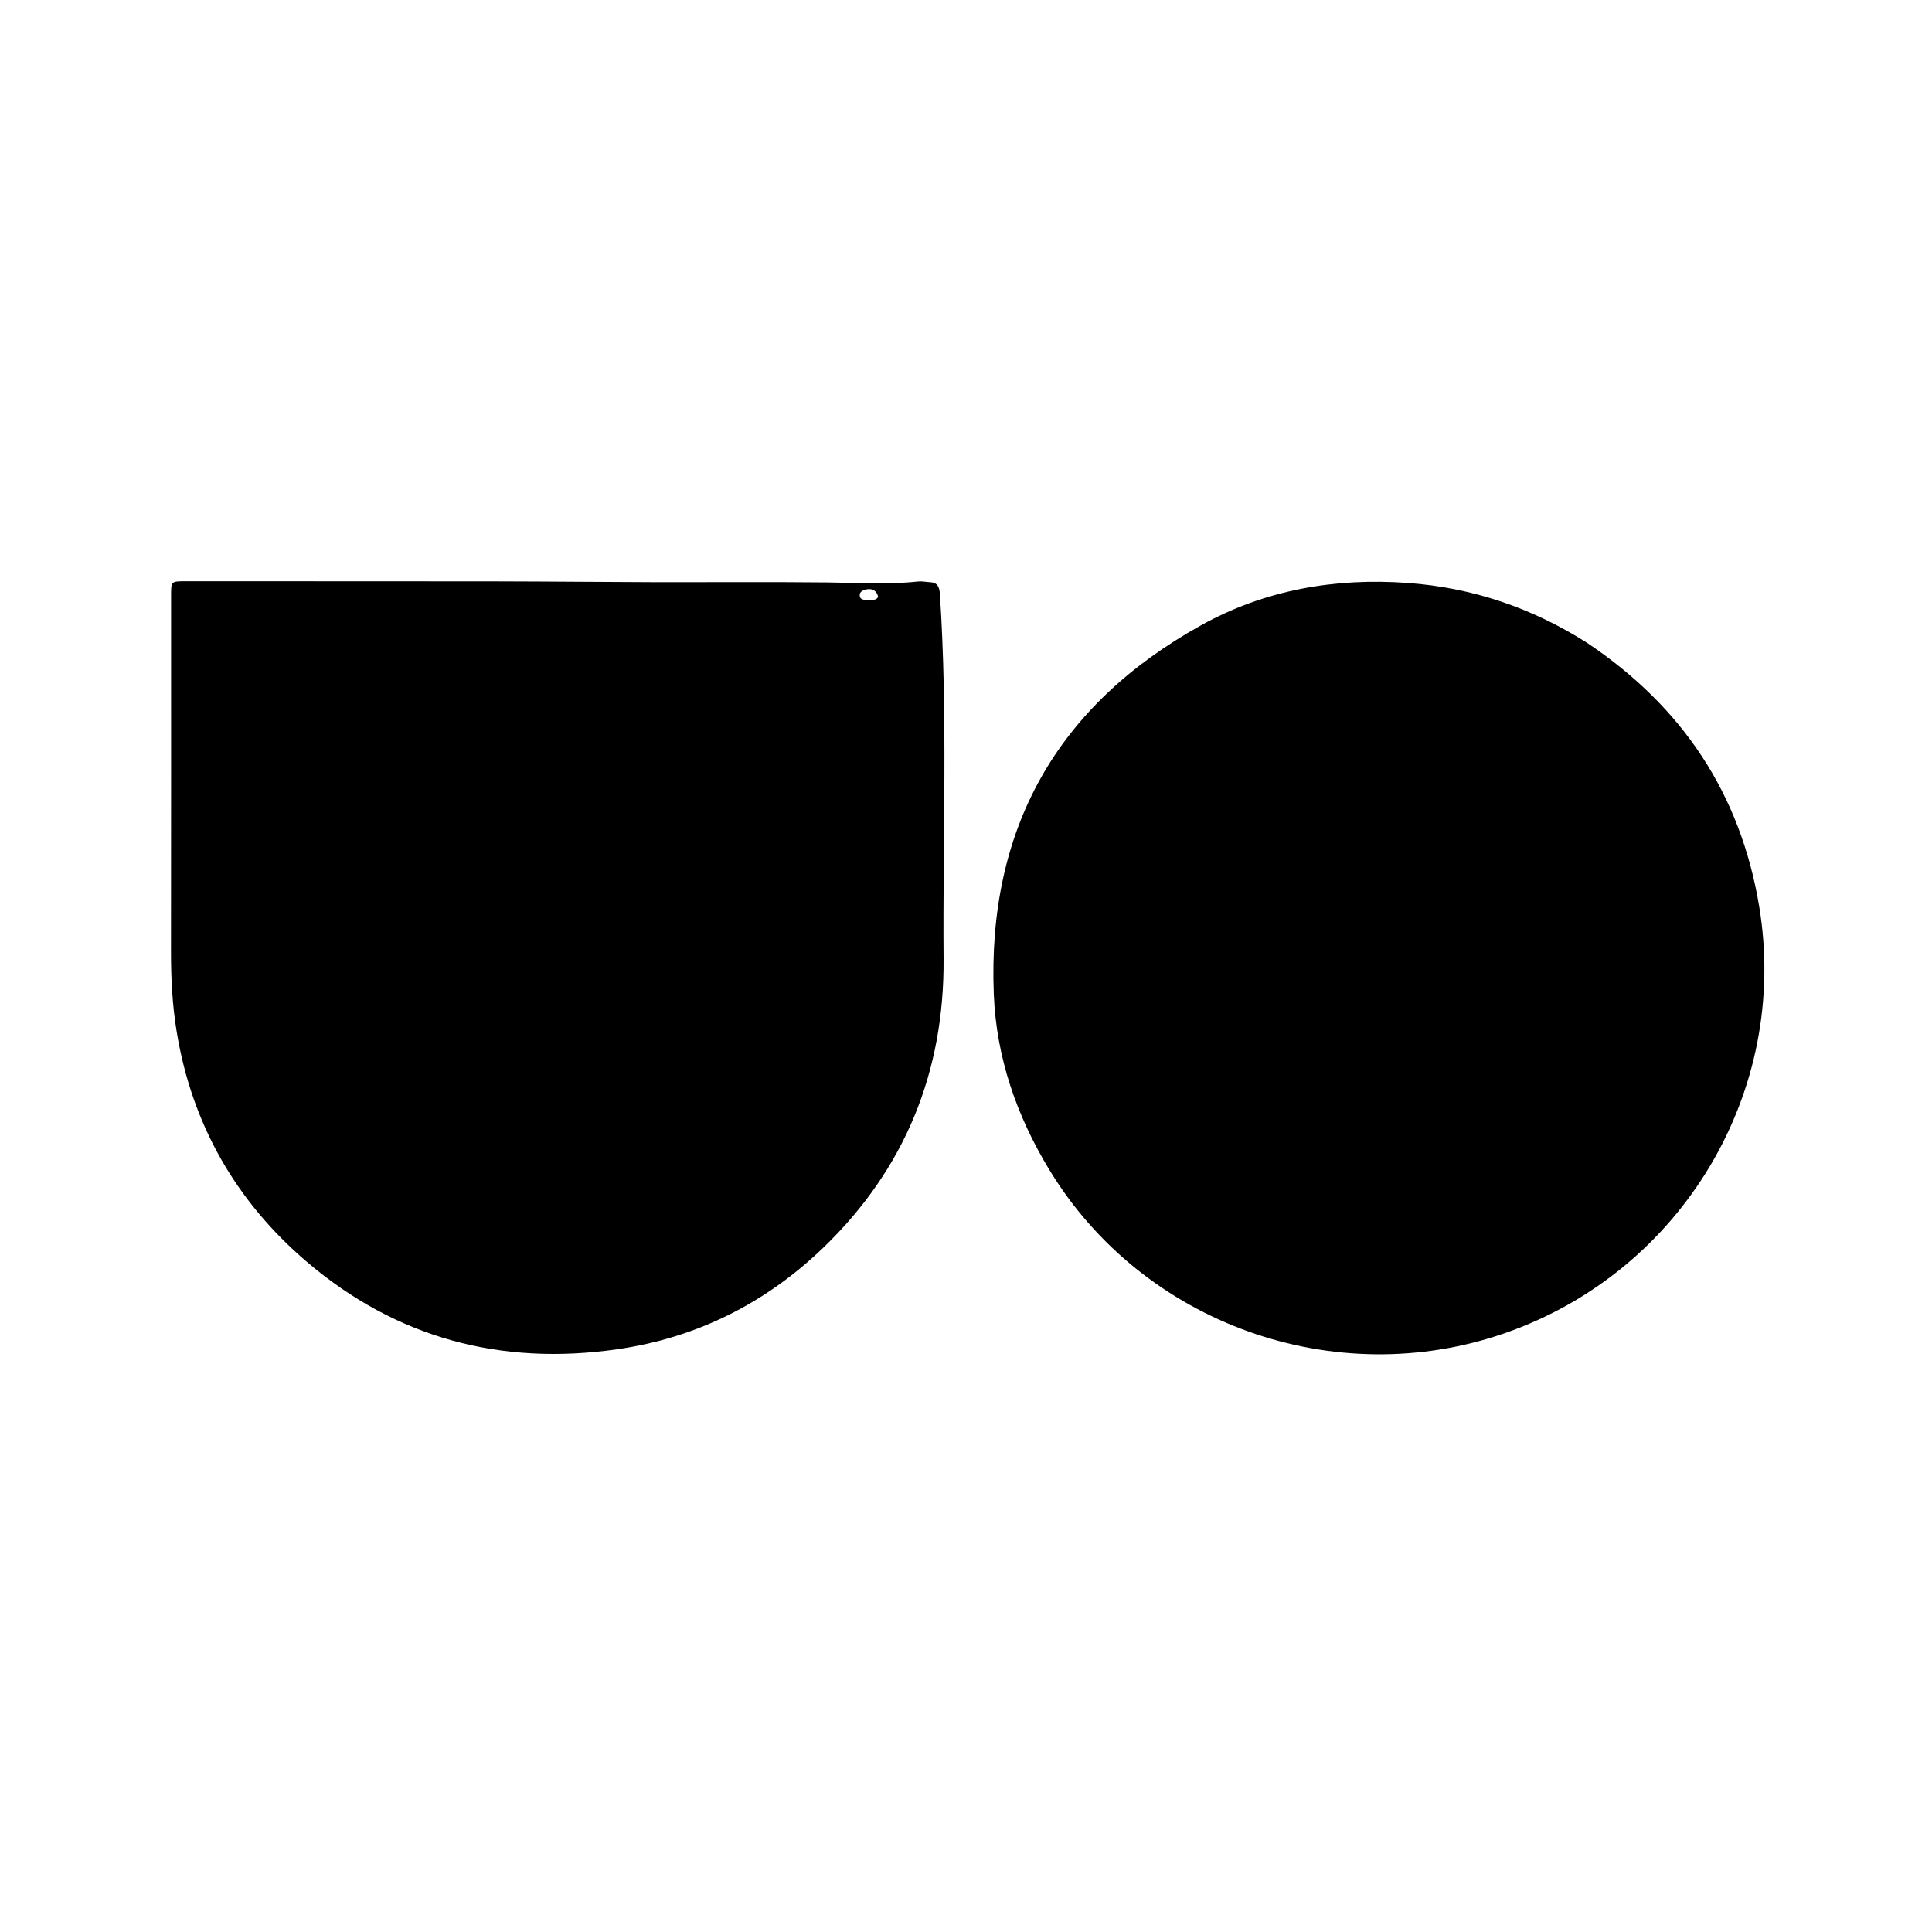 <svg version="1.1" id="Layer_1" xmlns="http://www.w3.org/2000/svg" xmlns:xlink="http://www.w3.org/1999/xlink" x="0px" y="0px"
	 width="100%" viewBox="0 0 1024 1024" enable-background="new 0 0 1024 1024" xml:space="preserve">
<path fill="#000000" opacity="1" stroke="none" 
	d="
M118,308.087 
	C167.163,308.099 215.827,308.063 264.49,308.142 
	C291.317,308.185 318.143,308.483 344.969,308.552 
	C376.124,308.633 407.281,308.362 438.432,308.692 
	C454.552,308.863 470.658,309.937 486.758,308.19 
	C488.712,307.978 490.735,308.474 492.729,308.55 
	C496.732,308.702 497.894,310.842 498.15,314.7 
	C502.428,379.12 499.61,443.613 500.116,508.068 
	C500.589,568.178 479.569,619.862 435.998,661.646 
	C405.442,690.948 368.948,709.153 326.989,715.163 
	C265.514,723.969 210.013,709.239 162.627,668.793 
	C124.997,636.674 101.6,595.776 93.596,546.499 
	C91.317,532.472 90.614,518.411 90.633,504.238 
	C90.718,441.243 90.673,378.247 90.68,315.251 
	C90.681,308.203 90.789,308.095 98.001,308.074 
	C104.501,308.055 111,308.081 118,308.087 
M461.351,317.997 
	C462.799,317.87 464.414,318.203 465.45,316.35 
	C464.685,313.21 462.577,311.761 459.321,312.367 
	C457.539,312.699 455.387,313.625 455.673,315.774 
	C456.032,318.464 458.653,317.777 461.351,317.997 
z"/>
<path fill="#000000" opacity="1" stroke="none" 
	d="
M841.214,340.732 
	C891.738,374.561 922.605,420.85 932.445,480.69 
	C948.523,578.472 891.627,673.79 797.826,706.527 
	C707.343,738.106 605.545,701.614 556.031,619.786 
	C538.755,591.235 528.066,560.358 526.736,526.966 
	C523.253,439.454 560.092,373.91 636.57,331.42 
	C670.455,312.593 707.662,306.162 746.159,308.971 
	C780.268,311.459 811.956,322.115 841.214,340.732 
z"/>
</svg>